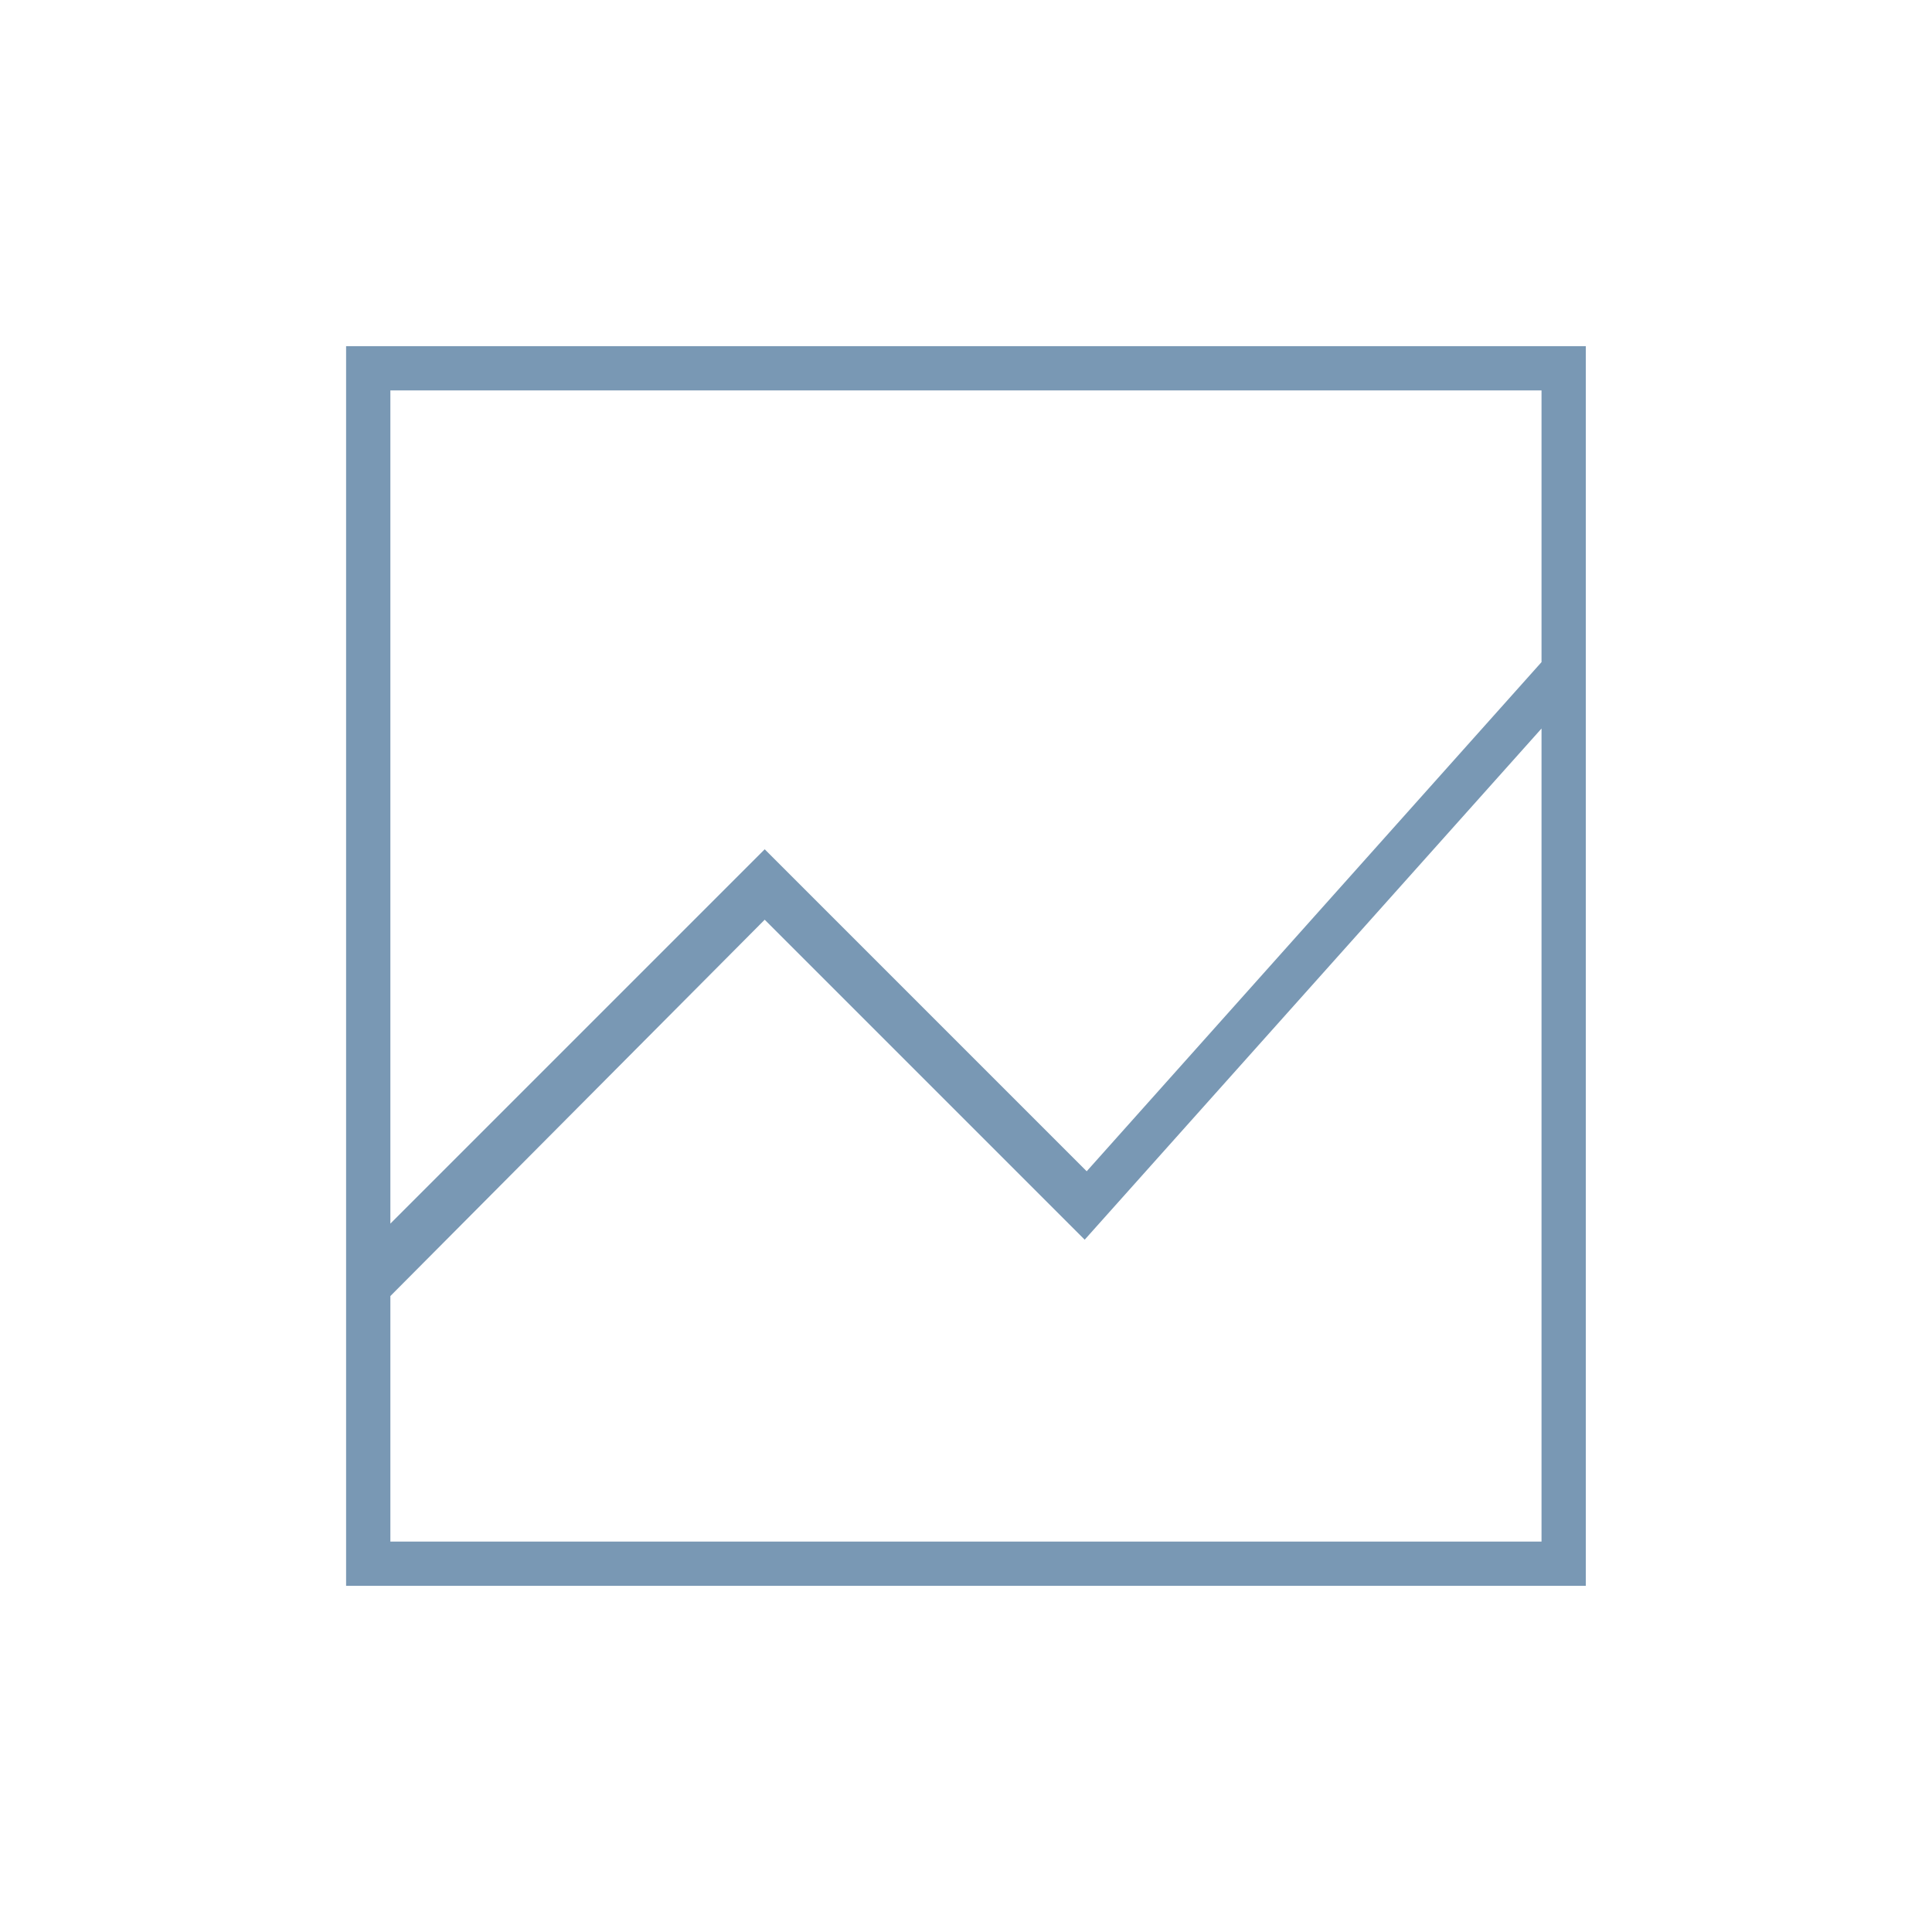<?xml version="1.0" encoding="UTF-8"?> <svg xmlns="http://www.w3.org/2000/svg" width="72" height="72" viewBox="0 0 72 72" fill="none"><path d="M12.898 59.1V12.9H59.098V59.1H12.898ZM14.548 14.55V45.6L28.498 31.65L40.498 43.65L57.448 24.675V14.55H14.548ZM14.548 57.45H57.448V27.15L40.423 46.2L28.498 34.275L14.548 48.3V57.45Z" fill="#7998B4"></path></svg> 